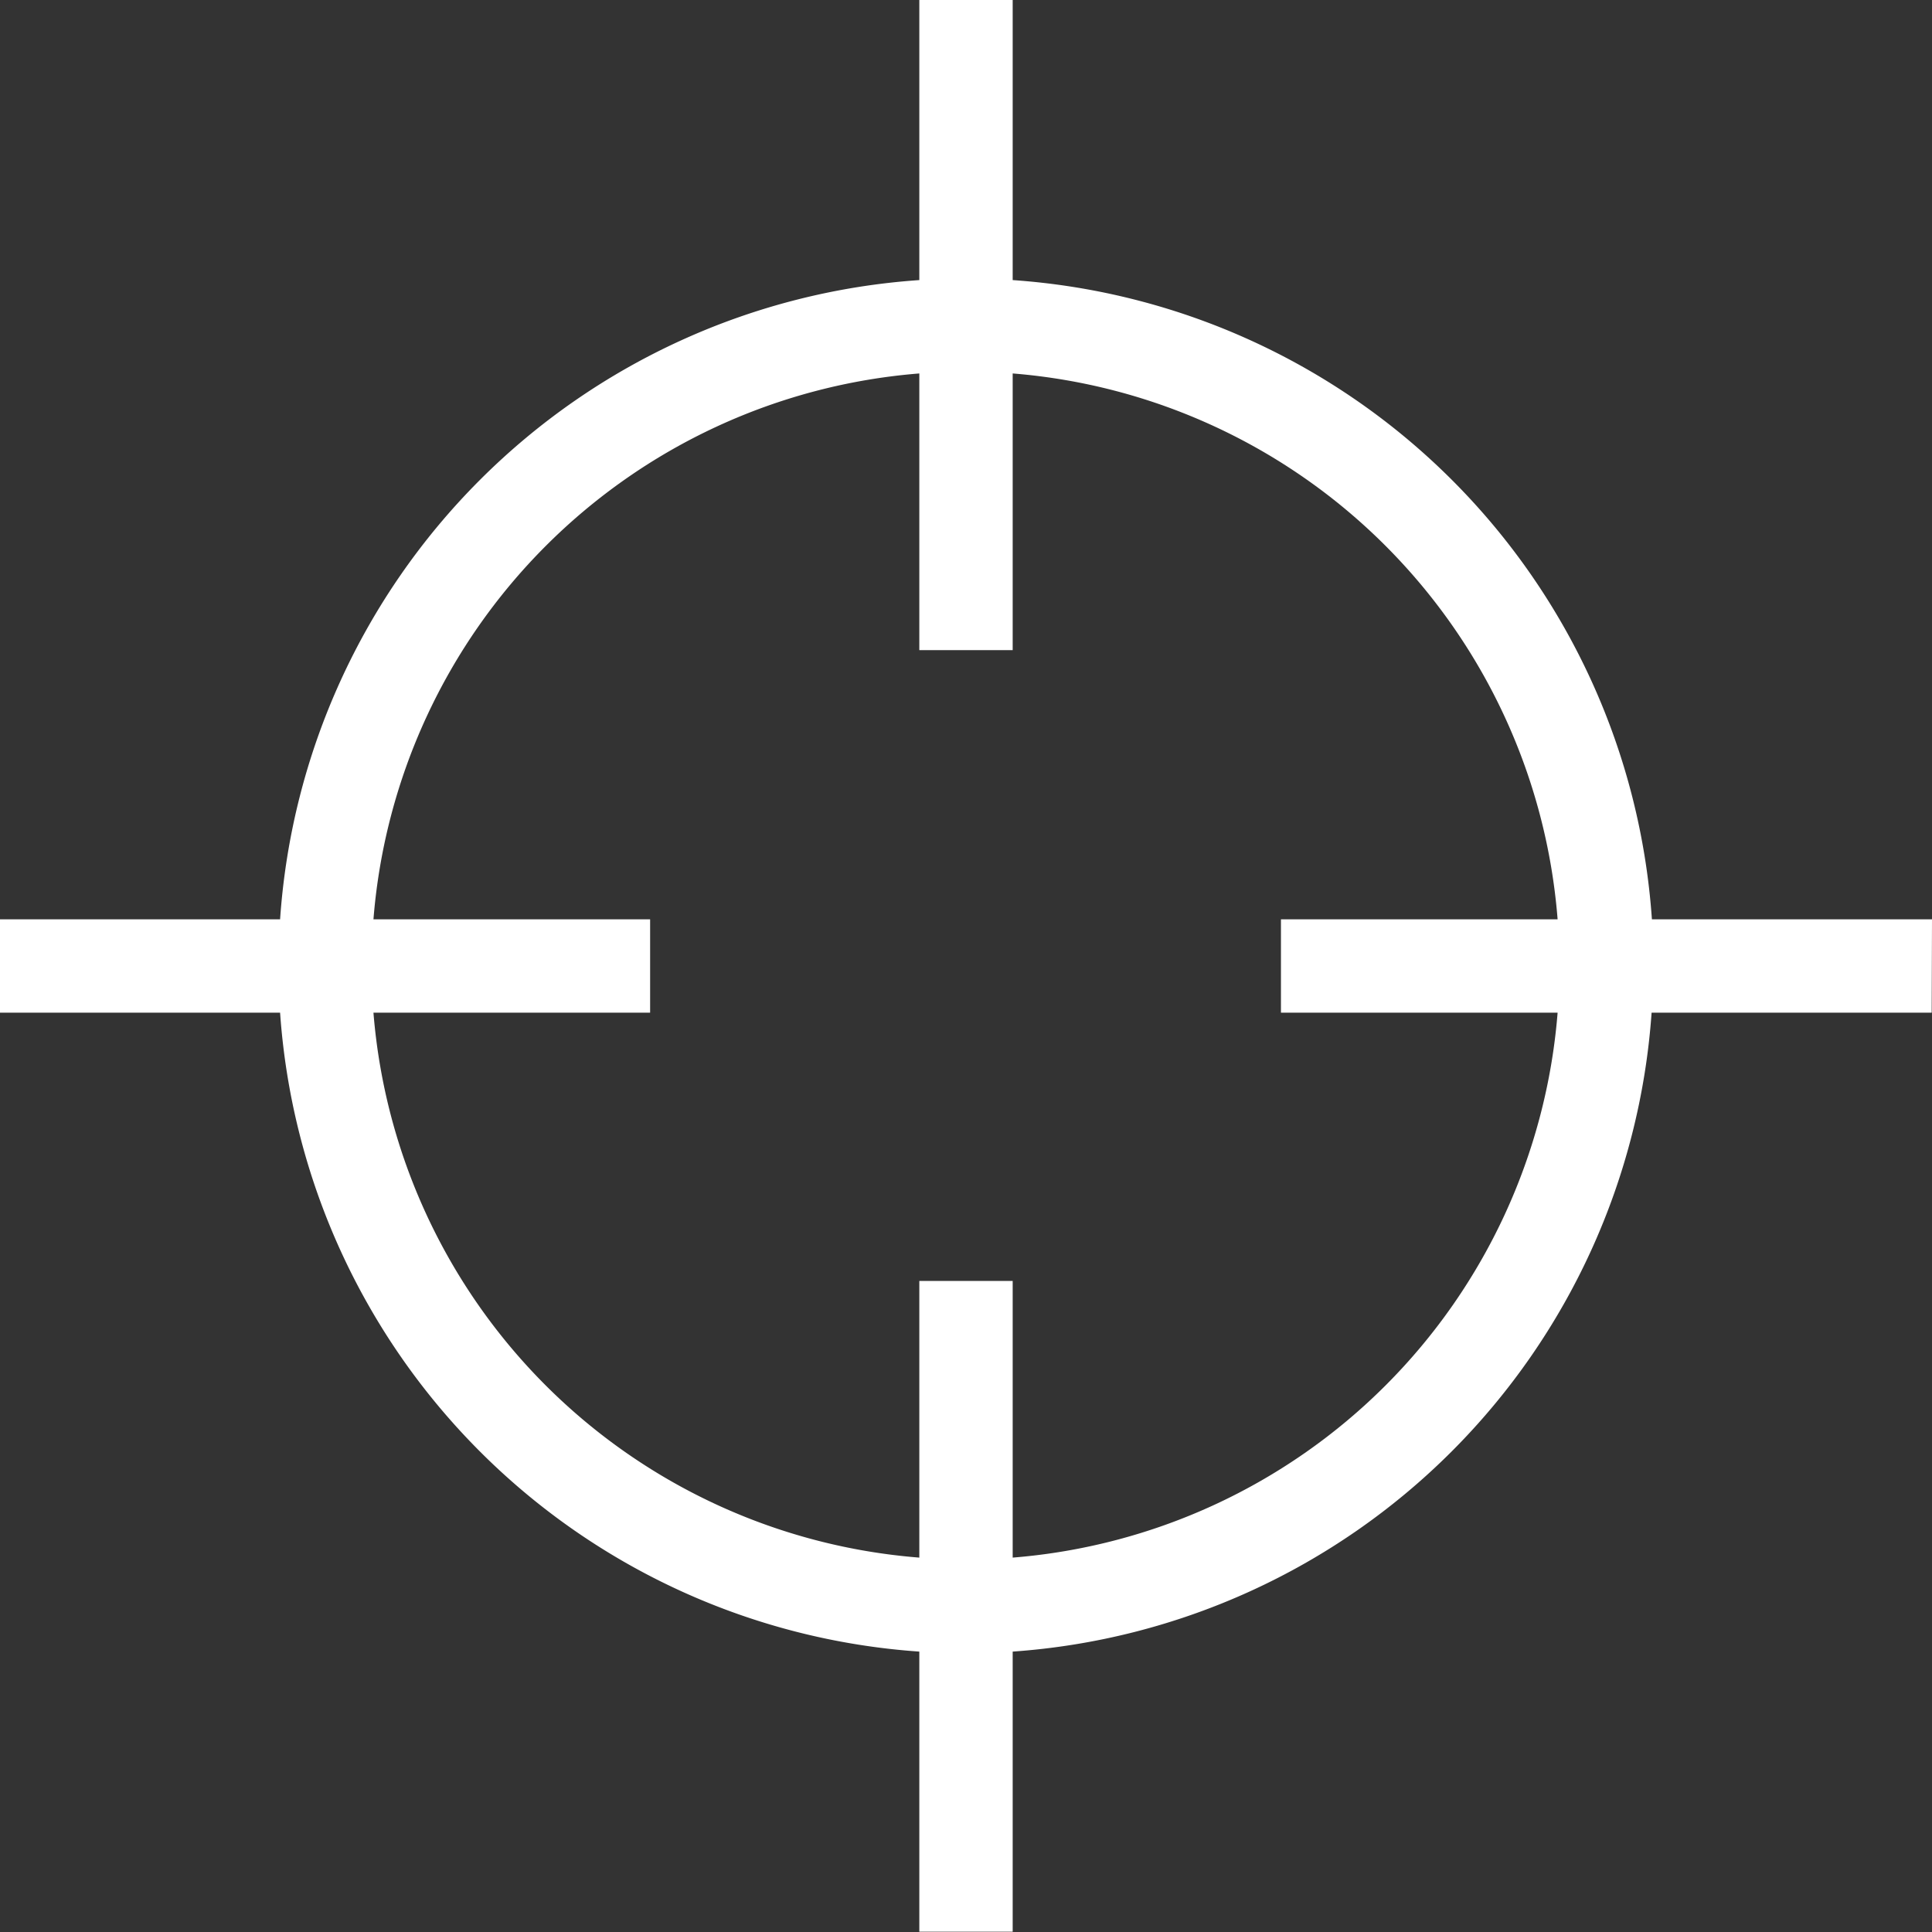 <svg xmlns="http://www.w3.org/2000/svg" viewBox="0 0 62.08 62.08"><rect x="0" y="0" width="62.08" height="62.08" fill="#333333" stroke="none"/><defs><style>.cls-1{fill:#fff;}</style></defs><g id="Layer_2" data-name="Layer 2"><g id="Layer_1-2" data-name="Layer 1"><path class="cls-1" d="M62.08,29.54h-9A22.11,22.11,0,0,0,32.54,9V0h-3V9A22.1,22.1,0,0,0,9,29.54H0v3H9A22.12,22.12,0,0,0,29.54,53.07v9h3v-9A22.13,22.13,0,0,0,53.07,32.54h9ZM32.54,50.05V41.16h-3v8.89A19.1,19.1,0,0,1,12,32.54h8.89v-3H12A19.12,19.12,0,0,1,29.54,12v8.89h3V12A19.1,19.1,0,0,1,50.05,29.54H41.16v3h8.89A19.09,19.09,0,0,1,32.54,50.05Z"/></g></g></svg>
